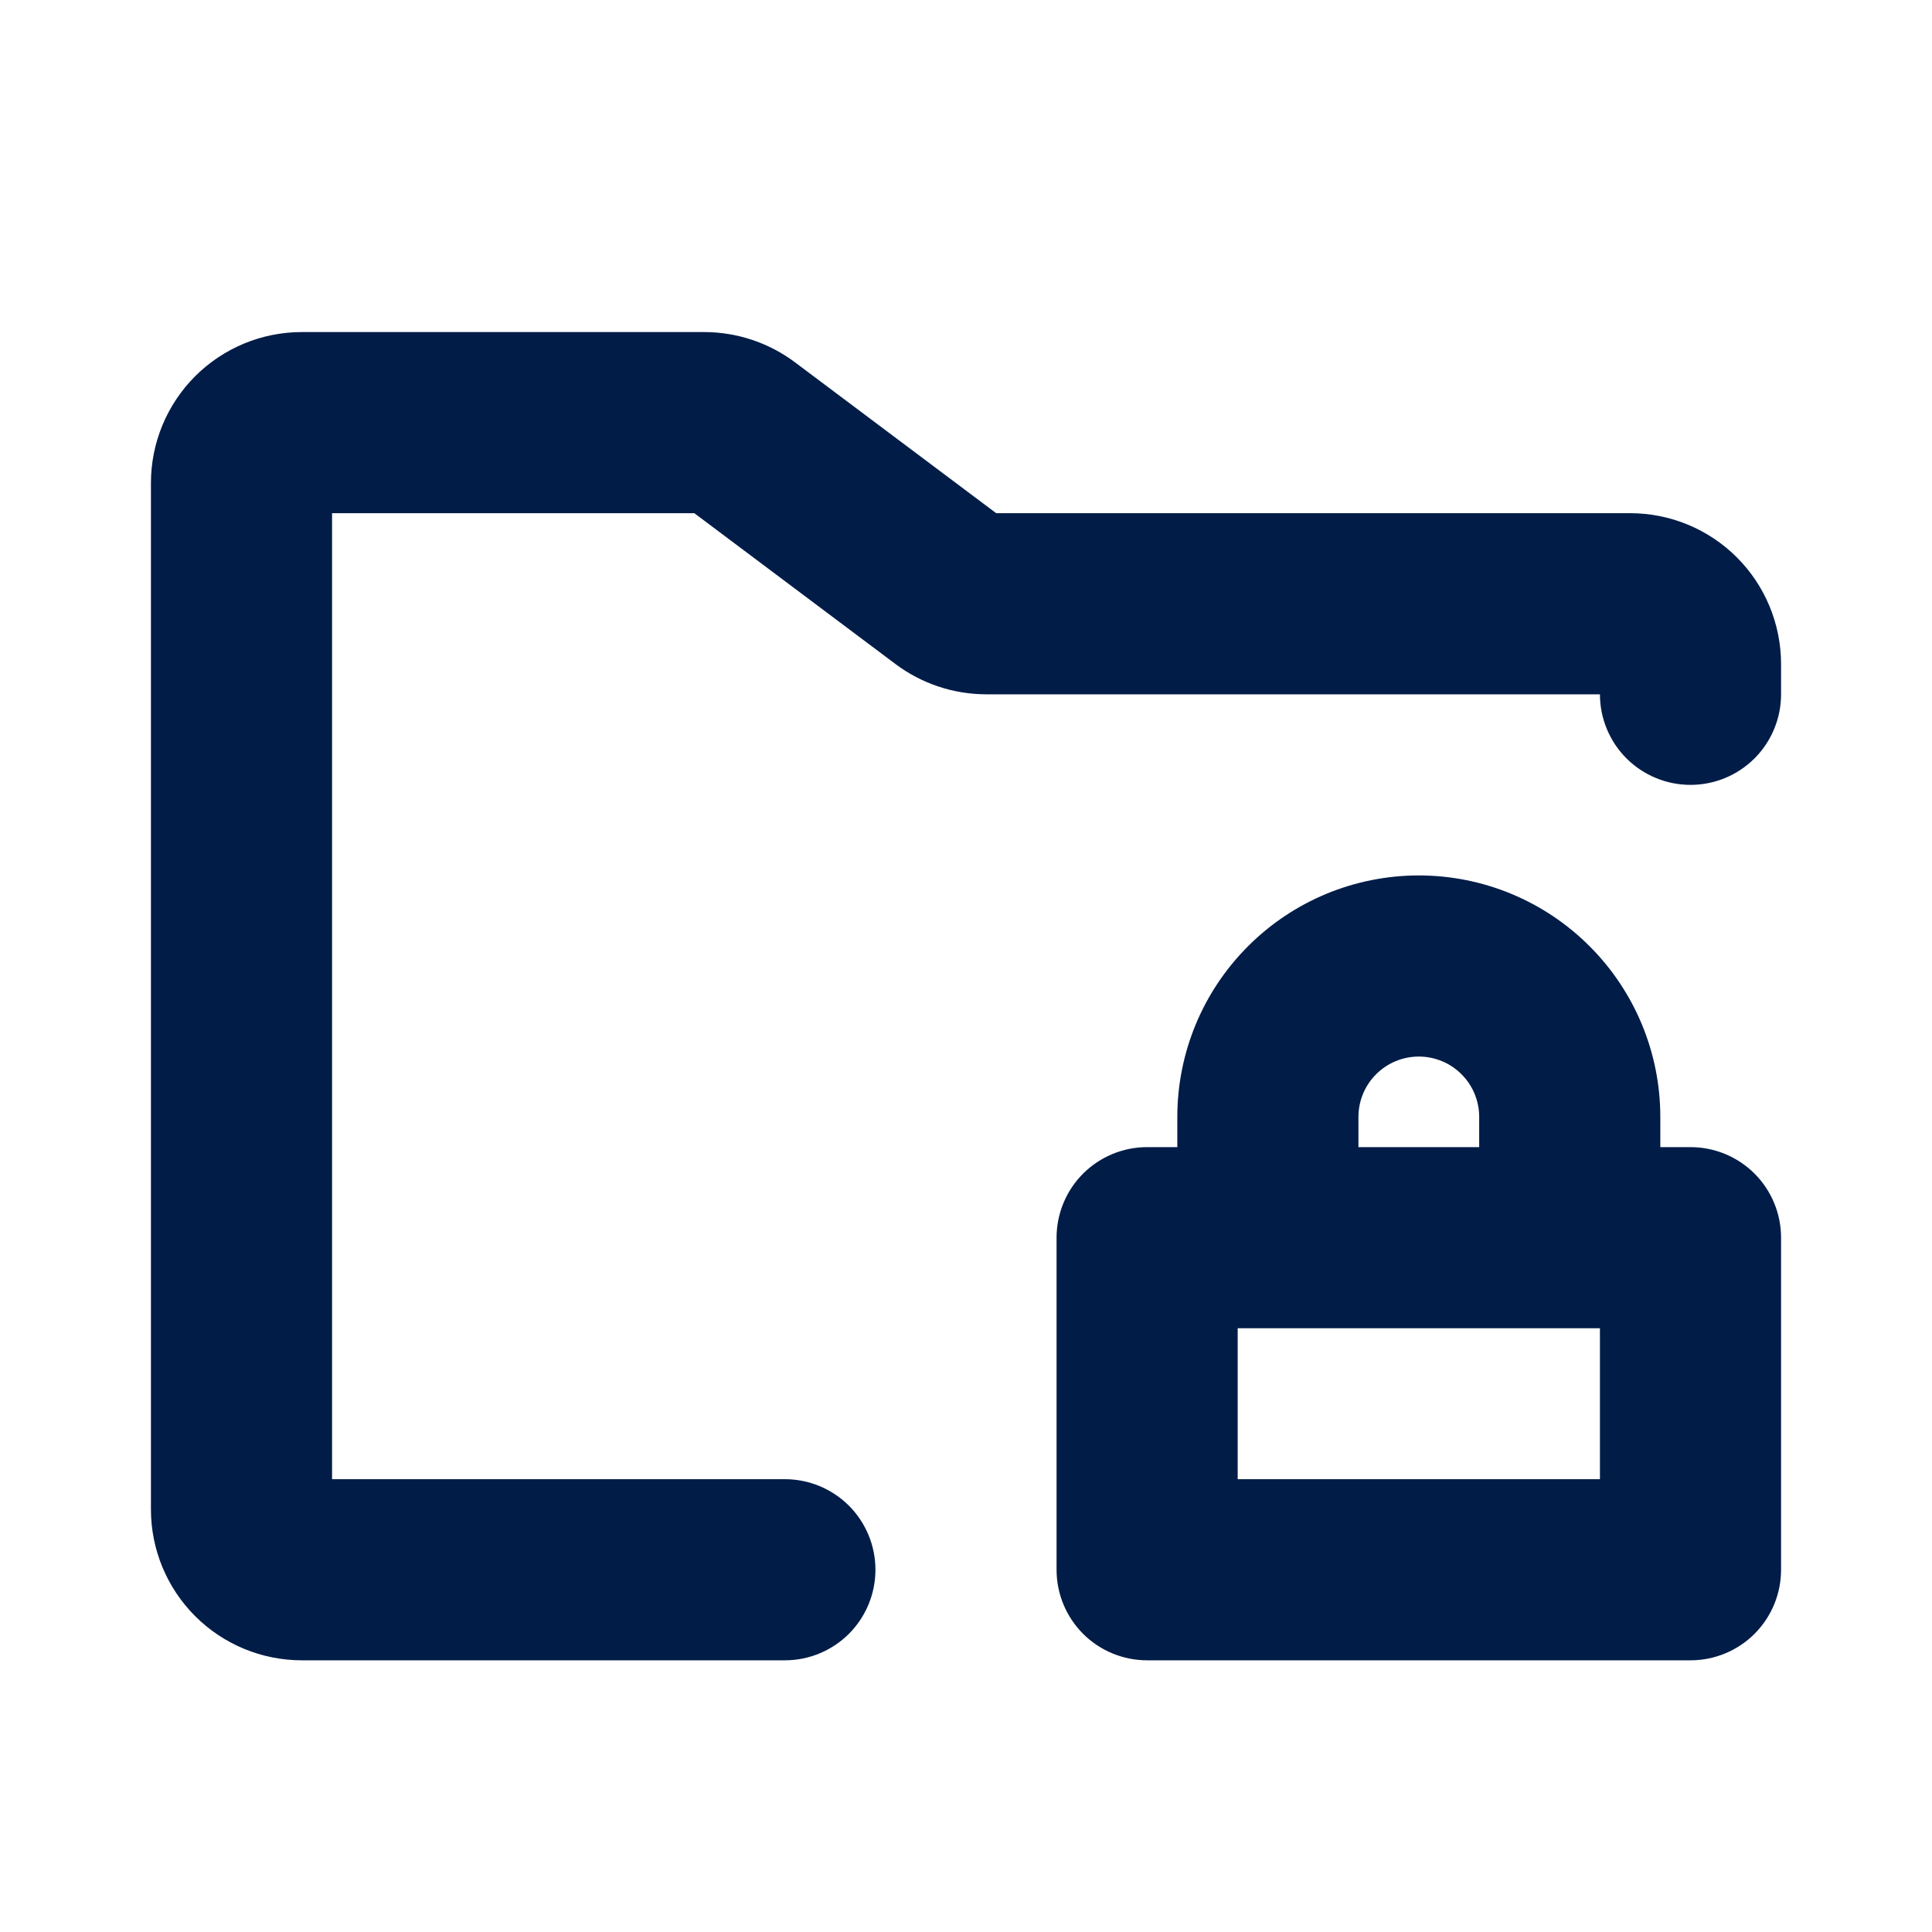 <?xml version="1.0" encoding="UTF-8"?> <svg xmlns="http://www.w3.org/2000/svg" width="32" height="32" viewBox="0 0 32 32" fill="none"><path d="M29.5 11V11.5C29.5 11.898 29.342 12.279 29.061 12.561C28.779 12.842 28.398 13 28 13C27.602 13 27.221 12.842 26.939 12.561C26.658 12.279 26.5 11.898 26.5 11.5H16.334C15.793 11.499 15.267 11.324 14.834 11L11.5 8.5H5.5V24.5H13C13.398 24.5 13.779 24.658 14.061 24.939C14.342 25.221 14.5 25.602 14.5 26C14.5 26.398 14.342 26.779 14.061 27.061C13.779 27.342 13.398 27.5 13 27.5H5C4.337 27.5 3.701 27.237 3.232 26.768C2.763 26.299 2.5 25.663 2.5 25V8C2.5 7.337 2.763 6.701 3.232 6.232C3.701 5.763 4.337 5.5 5 5.5H11.666C12.207 5.501 12.733 5.676 13.166 6L16.5 8.5H27C27.663 8.5 28.299 8.763 28.768 9.232C29.237 9.701 29.5 10.337 29.5 11ZM29.5 20.5V26C29.5 26.398 29.342 26.779 29.061 27.061C28.779 27.342 28.398 27.5 28 27.5H19C18.602 27.5 18.221 27.342 17.939 27.061C17.658 26.779 17.5 26.398 17.5 26V20.5C17.5 20.102 17.658 19.721 17.939 19.439C18.221 19.158 18.602 19 19 19H19.5V18.5C19.5 17.439 19.921 16.422 20.672 15.672C21.422 14.921 22.439 14.5 23.5 14.5C24.561 14.5 25.578 14.921 26.328 15.672C27.079 16.422 27.5 17.439 27.5 18.5V19H28C28.398 19 28.779 19.158 29.061 19.439C29.342 19.721 29.5 20.102 29.5 20.5ZM22.5 19H24.5V18.5C24.5 18.235 24.395 17.98 24.207 17.793C24.02 17.605 23.765 17.5 23.5 17.5C23.235 17.5 22.98 17.605 22.793 17.793C22.605 17.98 22.5 18.235 22.5 18.5V19ZM26.5 22H20.5V24.5H26.5V22Z" fill="#001C47"></path></svg> 